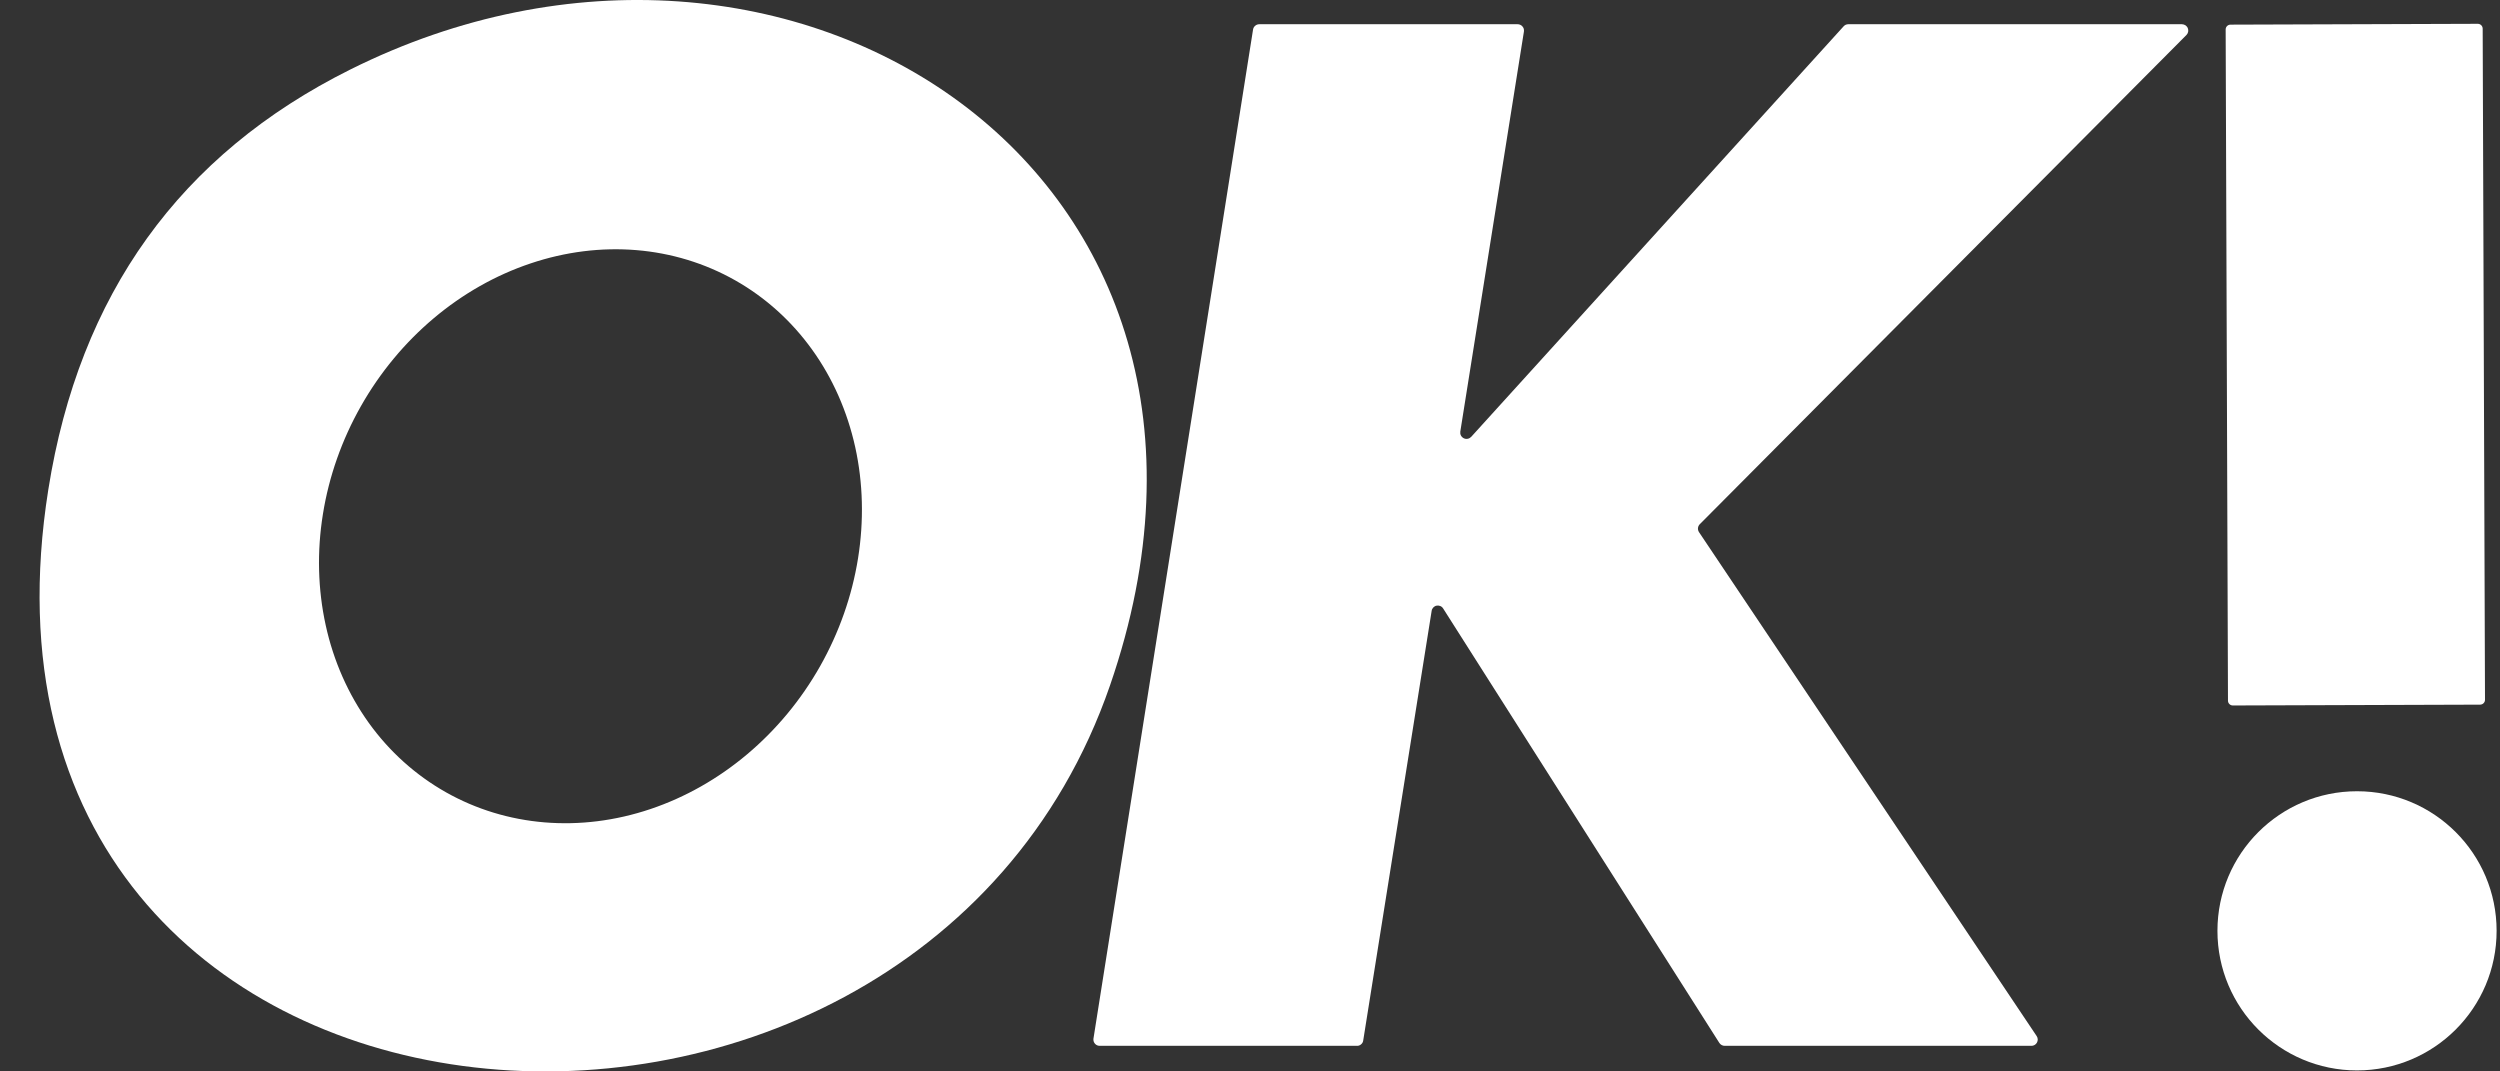 <?xml version="1.0" encoding="UTF-8"?>
<svg xmlns="http://www.w3.org/2000/svg" width="42" height="18" viewBox="0 0 42 18" fill="none">
  <rect x="0" y="0" width="42" height="18" fill="#333333" stroke="none"/>
  <path d="M5.885 1.168C13.228 -2.497 21.628 2.877 18.649 11.513C15.294 21.239 -1.049 19.937 0.812 8.223C1.332 4.947 3.023 2.595 5.885 1.168ZM7.488 13.308C8.511 13.887 9.749 13.989 10.928 13.592C12.108 13.195 13.133 12.332 13.778 11.192C14.097 10.627 14.314 10.012 14.415 9.38C14.516 8.749 14.5 8.114 14.368 7.513C14.235 6.911 13.989 6.353 13.643 5.873C13.297 5.392 12.859 4.997 12.352 4.71C11.329 4.131 10.091 4.029 8.912 4.426C7.732 4.822 6.707 5.686 6.062 6.826C5.742 7.391 5.526 8.006 5.425 8.637C5.323 9.269 5.34 9.903 5.472 10.505C5.604 11.107 5.851 11.664 6.196 12.145C6.542 12.626 6.981 13.021 7.488 13.308Z" fill="white"></path>
  <path d="M24.052 10.261L22.902 17.48C22.899 17.506 22.886 17.529 22.866 17.545C22.847 17.562 22.822 17.571 22.797 17.57H18.476C18.461 17.57 18.445 17.567 18.431 17.561C18.418 17.555 18.405 17.546 18.395 17.534C18.385 17.523 18.378 17.509 18.373 17.494C18.369 17.48 18.368 17.464 18.37 17.449L21.051 0.498C21.055 0.472 21.067 0.449 21.087 0.433C21.106 0.416 21.131 0.407 21.157 0.407H25.496C25.512 0.407 25.527 0.41 25.541 0.417C25.555 0.423 25.567 0.432 25.577 0.444C25.587 0.455 25.595 0.469 25.599 0.483C25.603 0.498 25.604 0.514 25.602 0.529L24.533 7.251C24.53 7.273 24.533 7.297 24.544 7.317C24.555 7.337 24.572 7.353 24.592 7.363C24.613 7.373 24.636 7.376 24.659 7.371C24.681 7.367 24.701 7.355 24.717 7.338L30.973 0.442C30.983 0.431 30.995 0.422 31.008 0.416C31.021 0.411 31.036 0.407 31.05 0.407H36.658C36.678 0.408 36.699 0.414 36.716 0.425C36.733 0.437 36.747 0.453 36.755 0.473C36.763 0.492 36.765 0.513 36.761 0.534C36.757 0.554 36.747 0.573 36.732 0.588L28.556 8.807C28.539 8.825 28.528 8.847 28.526 8.872C28.524 8.896 28.53 8.92 28.544 8.941L34.216 17.406C34.227 17.422 34.233 17.441 34.234 17.46C34.235 17.479 34.23 17.498 34.221 17.515C34.212 17.532 34.198 17.547 34.181 17.556C34.164 17.566 34.145 17.571 34.126 17.57H28.976C28.957 17.57 28.94 17.566 28.924 17.557C28.908 17.549 28.895 17.536 28.885 17.521L24.244 10.221C24.233 10.203 24.216 10.189 24.196 10.181C24.177 10.173 24.155 10.171 24.134 10.175C24.113 10.179 24.095 10.19 24.08 10.205C24.065 10.221 24.055 10.24 24.052 10.261Z" fill="white"></path>
  <path d="M41.627 0.4L37.471 0.414C37.426 0.415 37.391 0.451 37.391 0.495L37.43 11.772C37.43 11.816 37.467 11.852 37.511 11.852L41.667 11.838C41.712 11.837 41.748 11.801 41.748 11.757L41.709 0.48C41.708 0.436 41.672 0.4 41.627 0.4Z" fill="white"></path>
  <path d="M39.598 17.983C40.893 17.983 41.943 16.933 41.943 15.638C41.943 14.342 40.893 13.293 39.598 13.293C38.303 13.293 37.253 14.342 37.253 15.638C37.253 16.933 38.303 17.983 39.598 17.983Z" fill="white"></path>
</svg>
